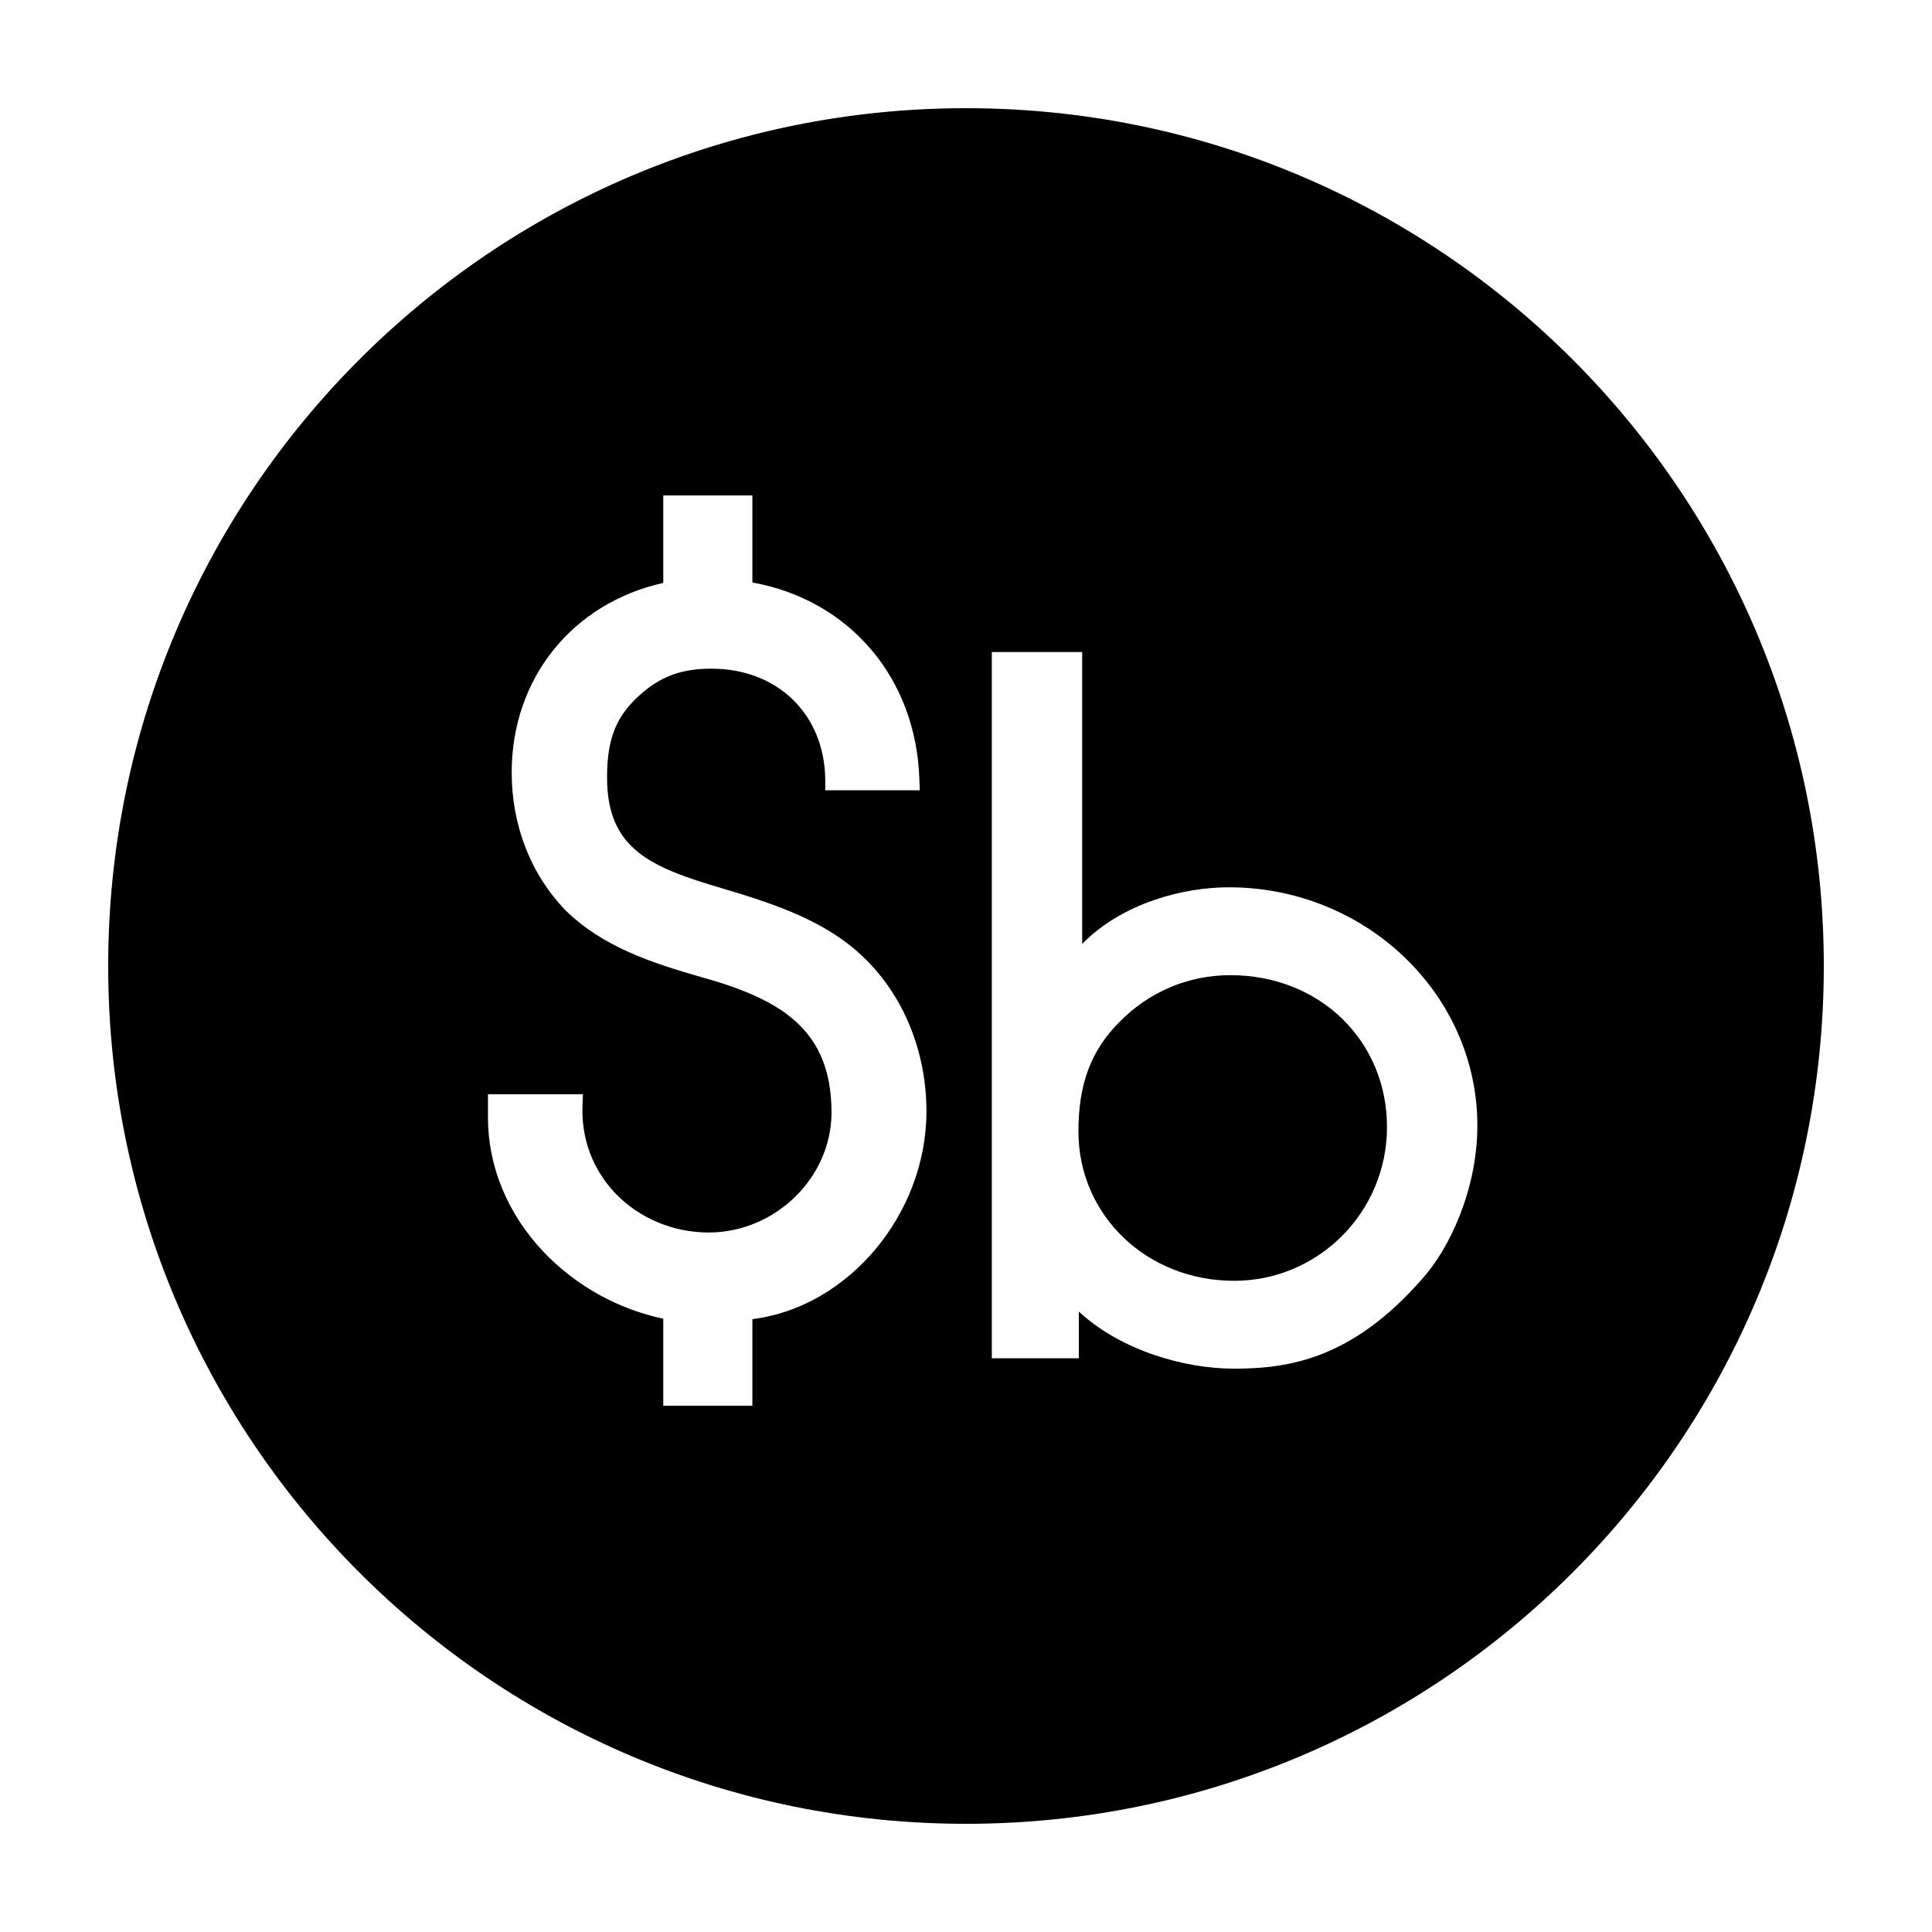 <svg width="1000" height="1000" viewBox="0 0 1000 1000" fill="none" xmlns="http://www.w3.org/2000/svg">
<rect width="1000" height="1000" fill="white"/>
<path d="M500 944C745.214 944 944 745.214 944 500C944 254.786 745.214 56 500 56C254.786 56 56 254.786 56 500C56 745.214 254.786 944 500 944Z" fill="black"/>
<path d="M343.307 727.819V682.557C319.814 677.6 298.045 665.53 281.233 647.856C262.697 628.243 252.567 603.672 252.567 578.454V566.384H301.709L301.494 572.419C300.847 589.447 306.882 605.612 318.736 617.897C331.022 630.614 348.48 637.942 366.8 637.942C401.286 637.942 430.383 609.491 430.383 575.868C430.383 532.977 404.519 517.243 362.49 505.604C337.703 498.491 311.839 490.085 292.657 471.118C274.767 452.582 264.853 427.365 264.853 399.777C264.853 351.281 296.105 312.27 343.307 301.709V256.447H389.431V301.493C439.651 310.546 474.136 350.85 475.861 403.225L476.076 409.045H427.15V403.441C426.719 369.602 402.364 346.109 368.309 346.109C353.653 346.109 343.307 349.557 332.962 358.179C319.383 369.602 314.21 381.456 314.21 402.363C314.21 439.65 336.841 448.918 374.129 459.911C401.717 468.101 428.012 476.938 447.41 495.905C467.886 515.734 479.525 544.615 479.525 575.221C479.525 628.674 438.789 676.738 389.431 682.773V727.604H343.307V727.819Z" fill="white"/>
<path d="M638.804 708.421C613.155 708.421 580.394 699.153 558.41 678.893V703.033H513.363V337.487H560.134V488.577C581.041 467.239 612.724 459.264 636.002 459.264C706.913 459.264 764.676 514.656 764.676 582.549C764.676 615.742 750.235 646.348 736.01 662.082C700.231 702.817 668.117 708.421 638.804 708.421ZM636.864 504.742C615.095 504.742 594.62 513.363 579.317 529.097C564.66 543.753 558.194 561.212 558.194 585.567C558.194 629.105 593.542 662.944 638.804 662.944C682.342 662.944 717.905 627.381 717.905 583.412C717.905 538.581 682.989 504.742 636.864 504.742Z" fill="white"/>
</svg>

